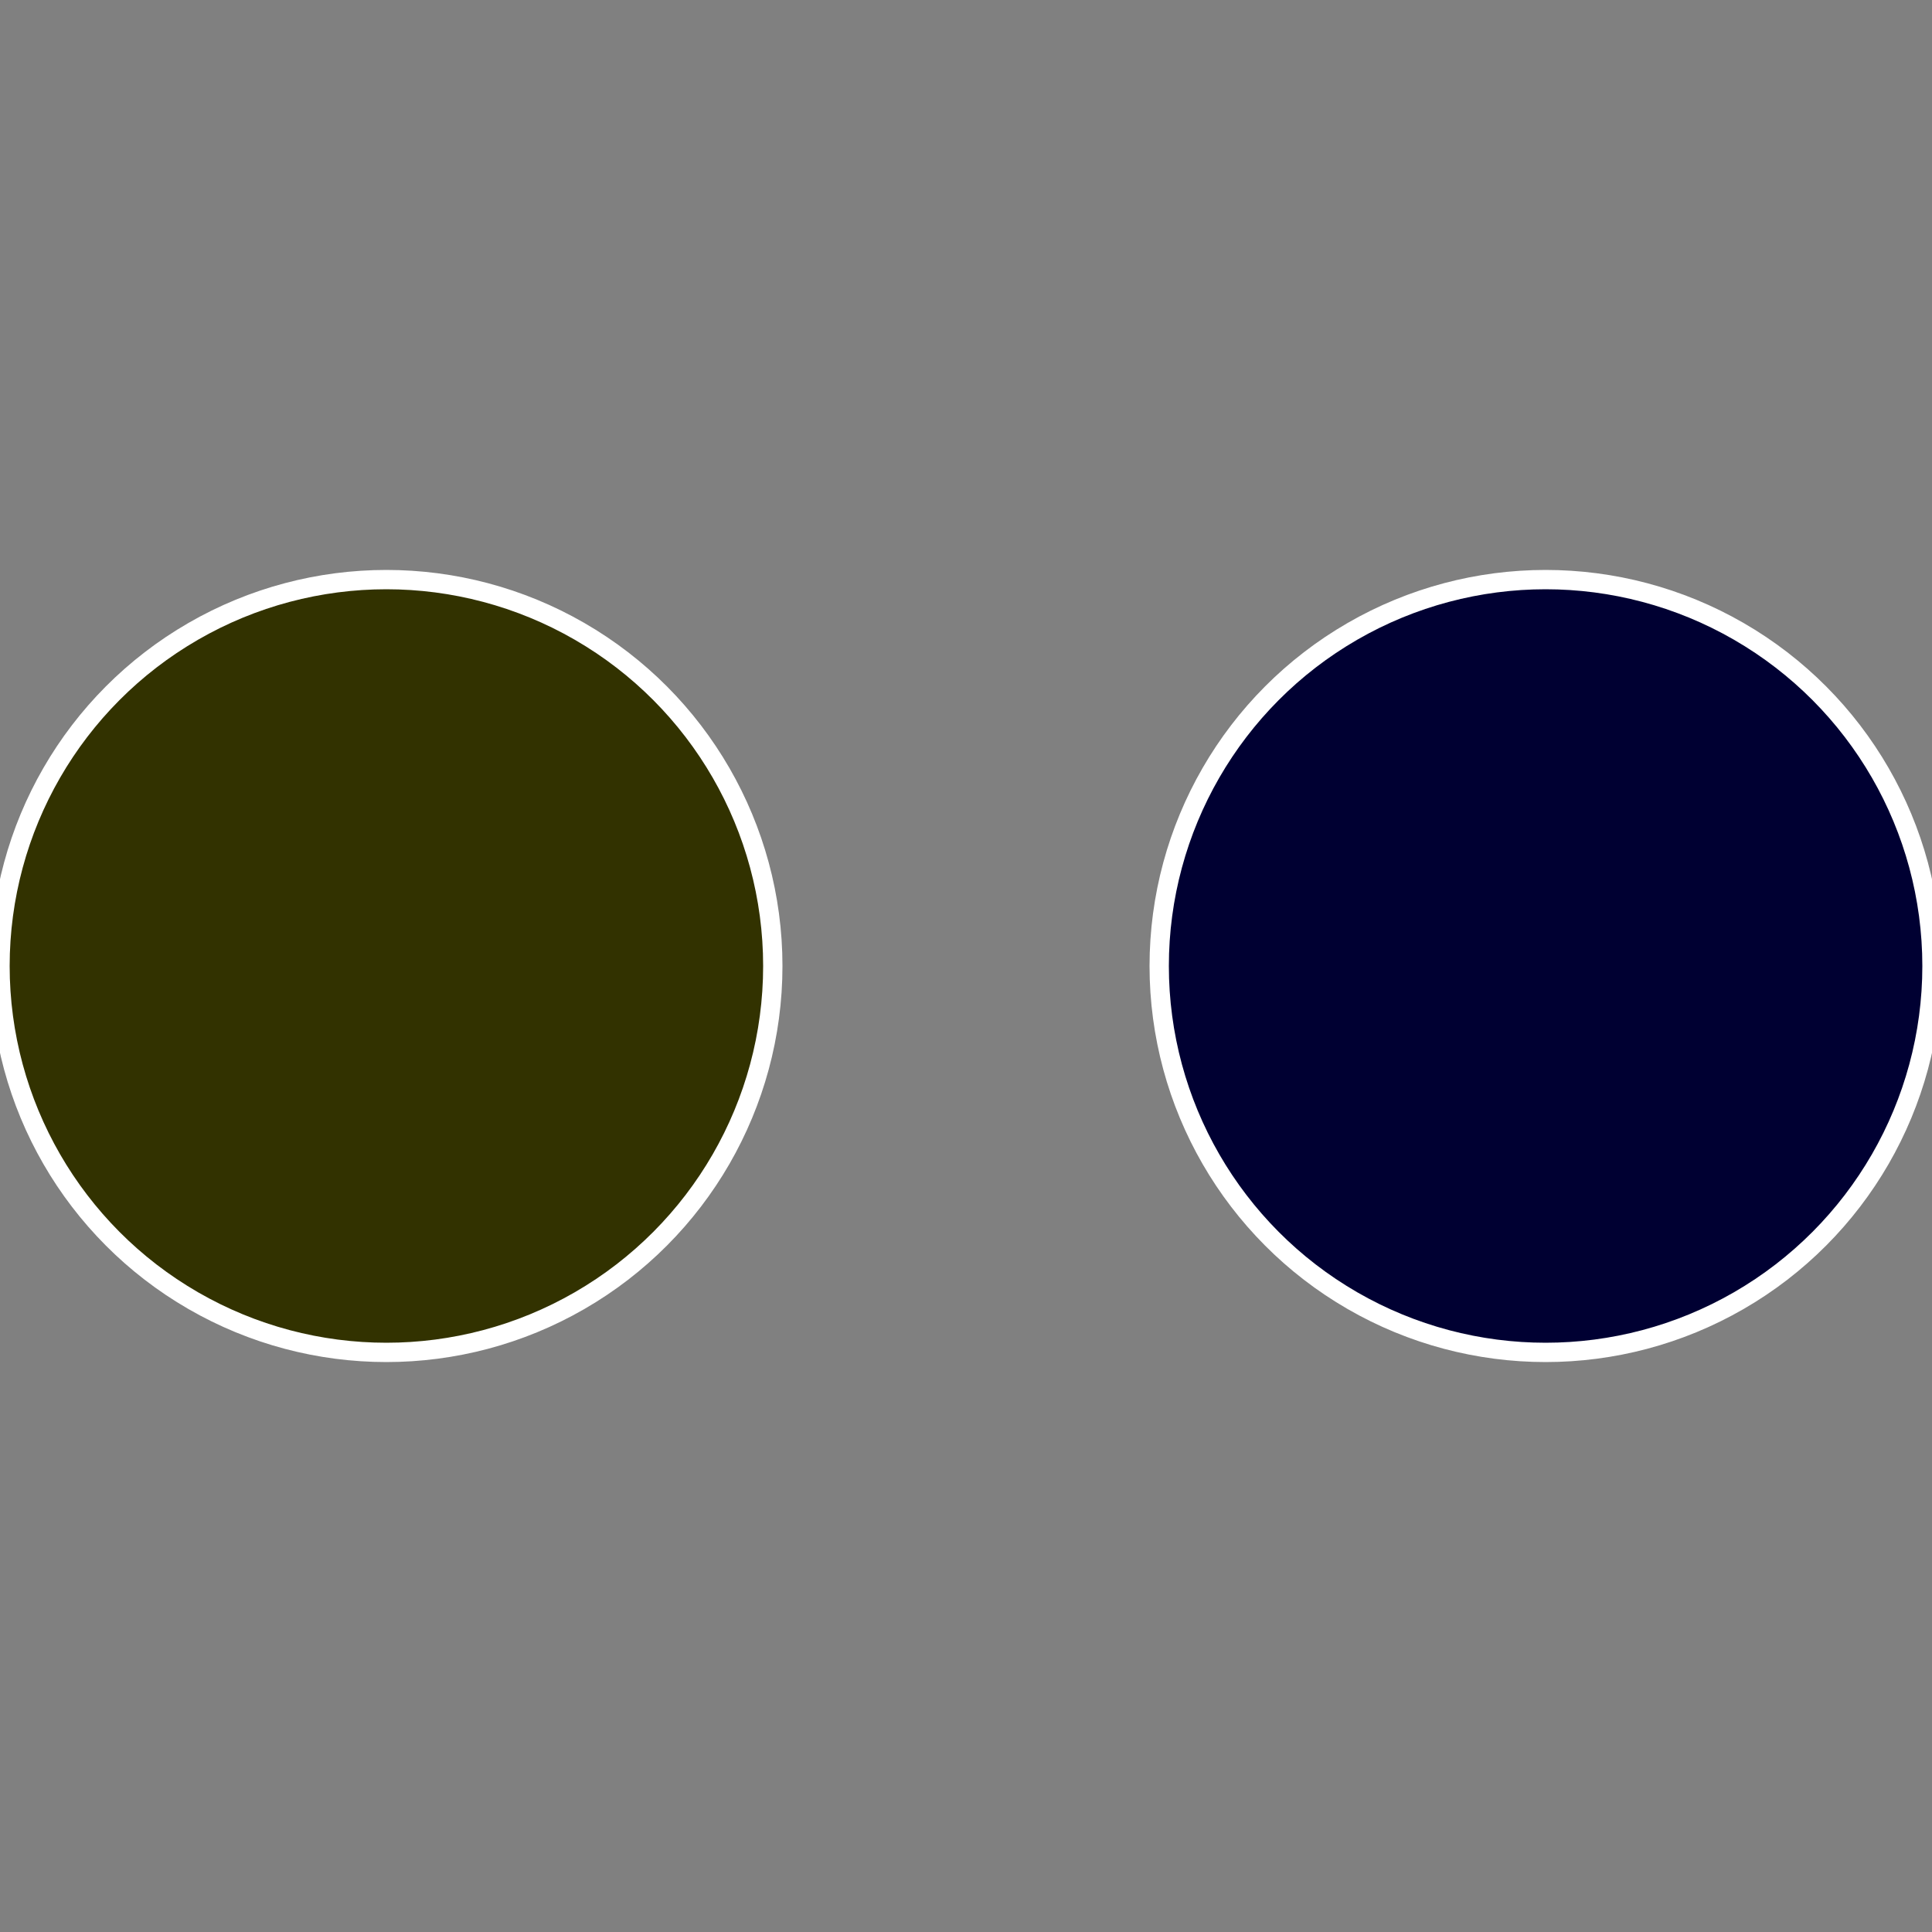 <?xml version="1.0" standalone="no"?>
<svg width="500" height="500" viewBox="-1 -1 2 2" xmlns="http://www.w3.org/2000/svg">
 
                <rect x="-1" y="-1" width="2" height="2" fill="#808080" stroke="none"/>
 
                <circle cx="0.6" cy="0" r="0.4" fill="#000032" stroke="#fff" stroke-width="1%" />
             
                <circle cx="-0.6" cy="7.3478807948841E-17" r="0.4" fill="#323200" stroke="#fff" stroke-width="1%" />
            </svg>
